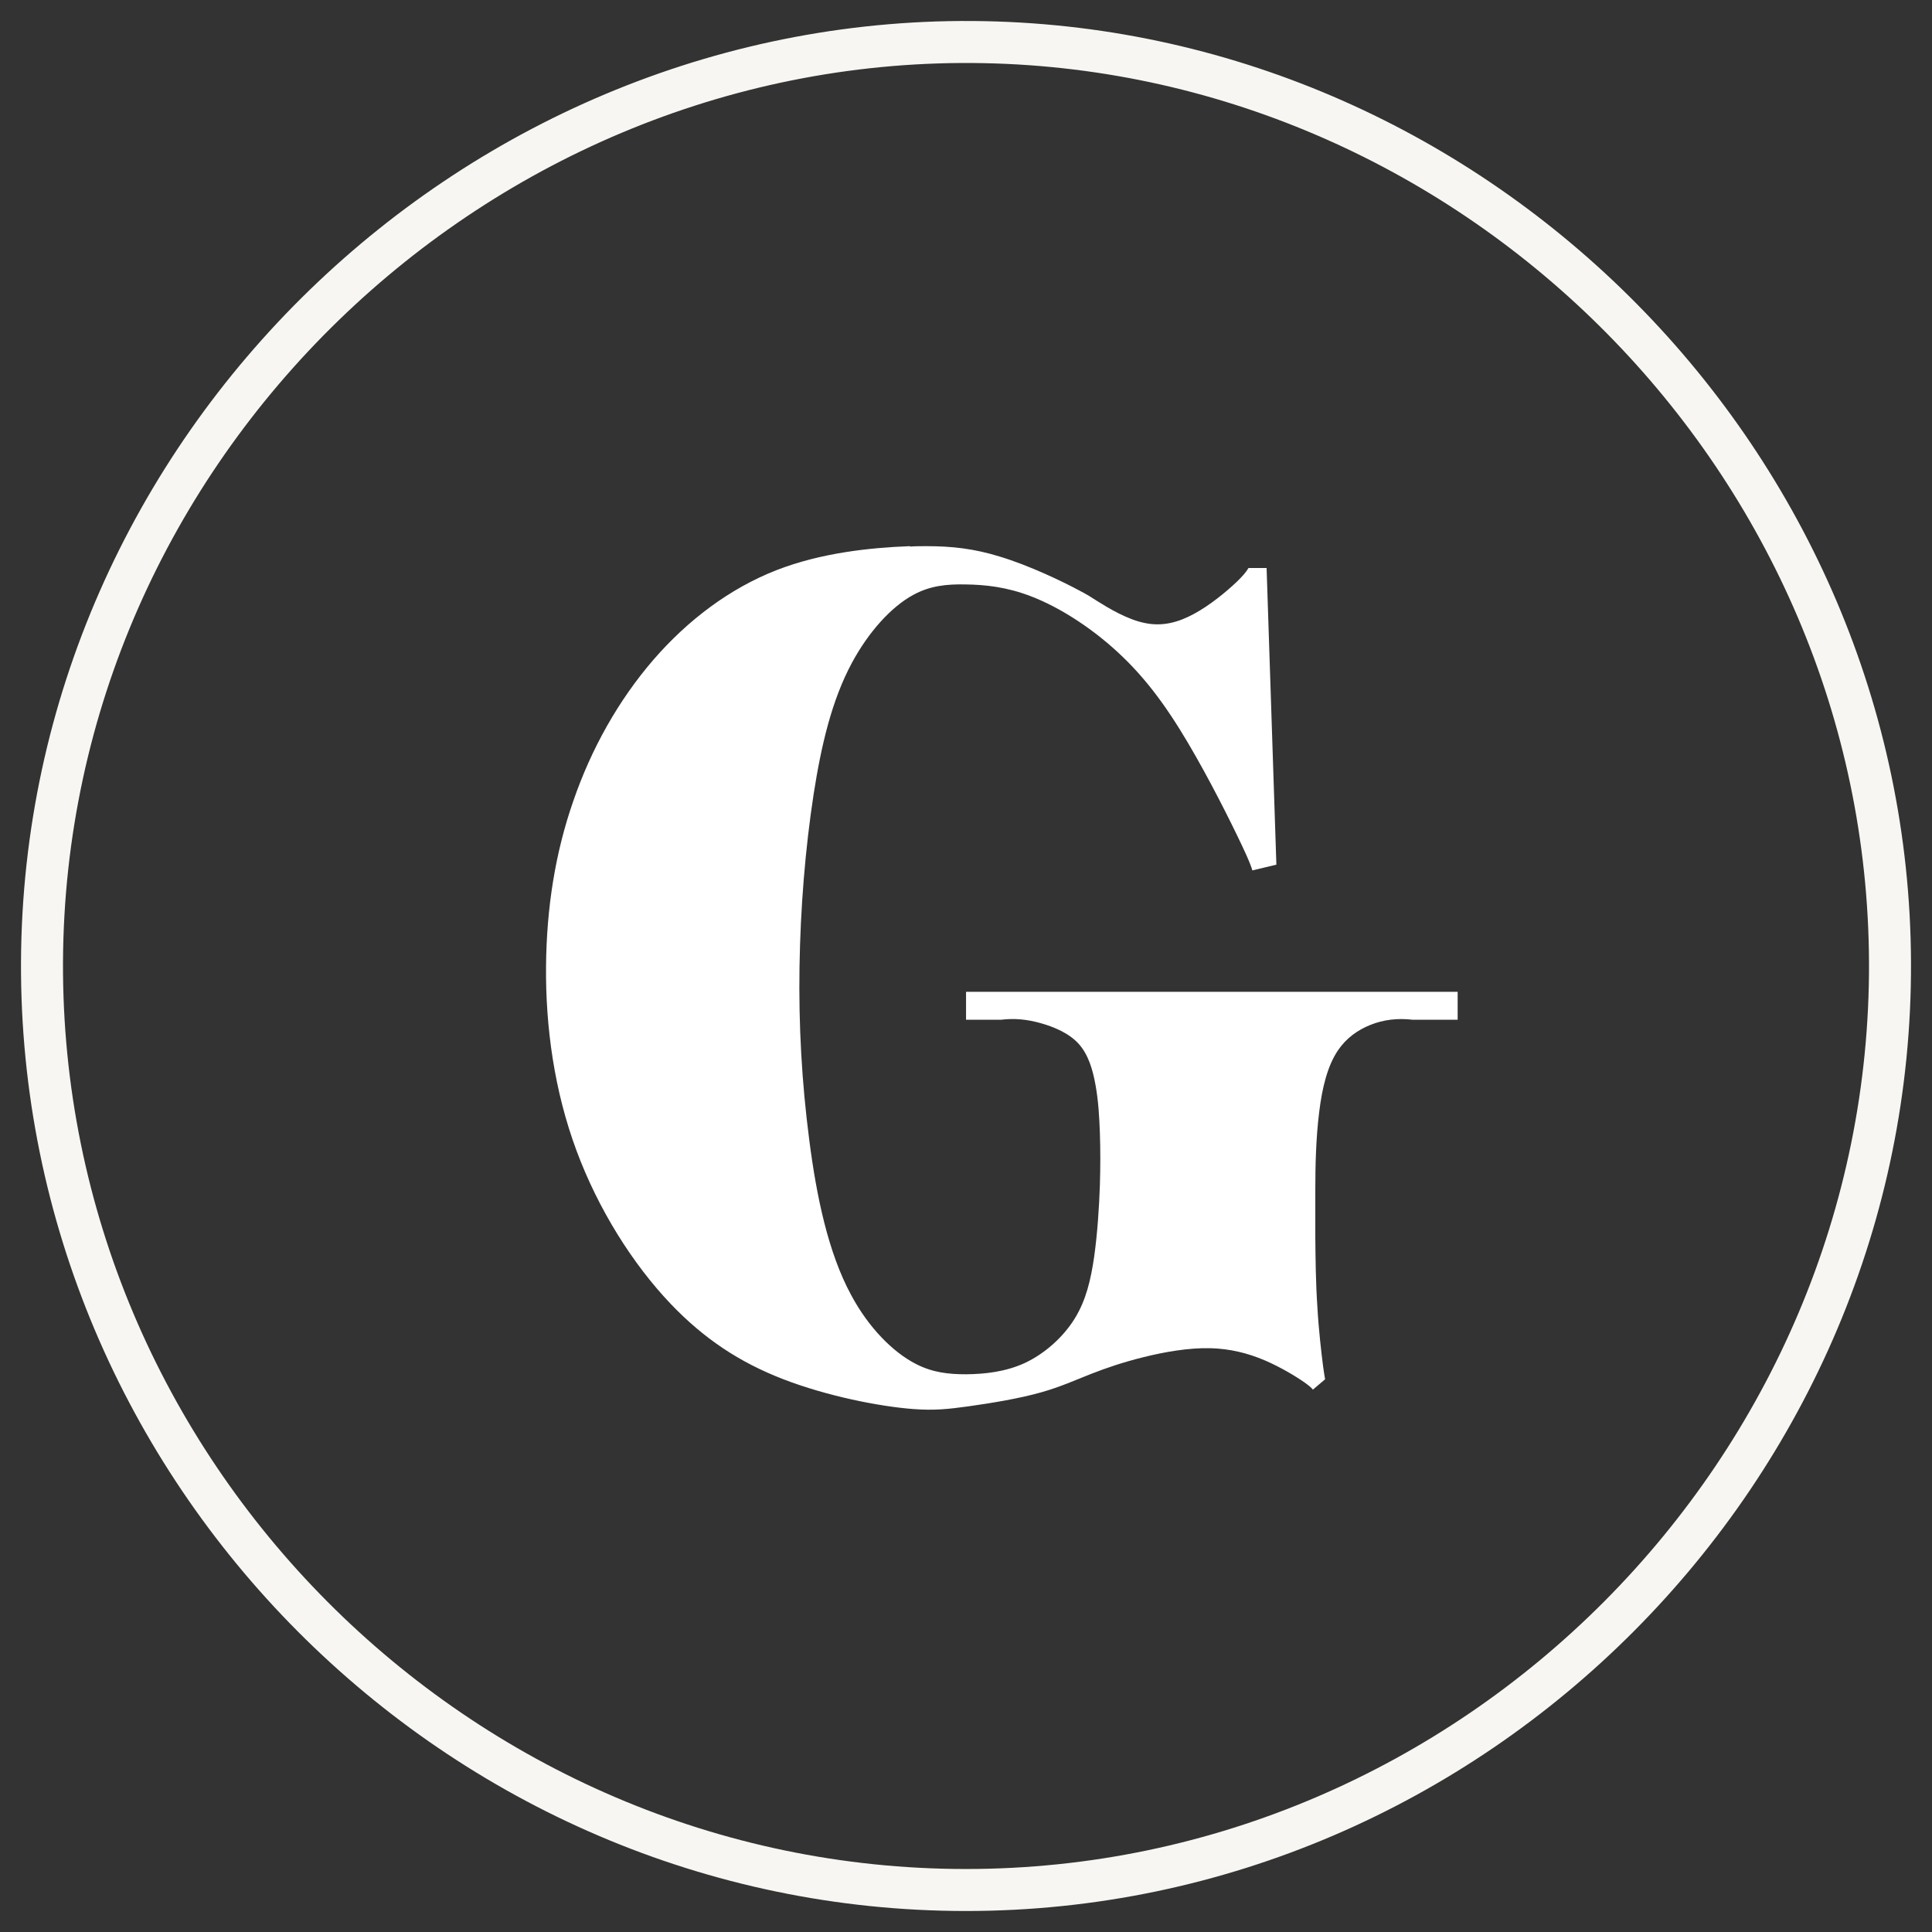 <svg width="46" height="46" viewBox="0 0 46 46" fill="none" xmlns="http://www.w3.org/2000/svg">
<rect x="0" y="0" width="46" height="46" fill="#333333" stroke="none"/>
<path d="M45 22.907C45.051 34.975 35.094 45 23 45C10.905 45 0.949 35.01 1 22.907C1.055 10.648 11.374 0.759 23.447 1.004C35.209 1.243 44.95 11.02 45 22.907Z" stroke="#F7F6F2" stroke-linecap="round" stroke-linejoin="round"/>
<path fill-rule="evenodd" clip-rule="evenodd" d="M21.66 13.004C20.711 13.04 19.546 13.163 18.486 13.576C17.37 14.012 16.372 14.769 15.559 15.707C14.719 16.679 14.073 17.841 13.651 19.069C13.216 20.314 13.014 21.626 13.001 22.999C12.987 24.451 13.198 25.974 13.726 27.395C14.245 28.795 15.066 30.098 15.972 31.048C16.759 31.871 17.603 32.435 18.653 32.84C19.691 33.24 20.93 33.486 21.735 33.548C22.253 33.588 22.592 33.548 23.045 33.486C23.572 33.412 24.262 33.302 24.799 33.148C25.251 33.02 25.599 32.861 25.968 32.716C26.346 32.567 26.755 32.43 27.216 32.316C27.726 32.188 28.306 32.087 28.821 32.1C29.287 32.113 29.704 32.215 30.117 32.391C30.486 32.549 30.851 32.769 31.058 32.914C31.159 32.985 31.221 33.038 31.26 33.086L31.55 32.84C31.537 32.773 31.524 32.681 31.502 32.531C31.462 32.215 31.396 31.66 31.366 31.114C31.326 30.525 31.322 29.944 31.317 29.464C31.317 29.063 31.317 28.729 31.317 28.306C31.317 27.774 31.331 27.096 31.41 26.471C31.48 25.899 31.607 25.375 31.858 25.006C32.056 24.715 32.328 24.522 32.627 24.403C32.935 24.28 33.265 24.236 33.643 24.28H34.706V23.615H23.001V24.28H23.831C24.157 24.24 24.456 24.271 24.772 24.359C25.102 24.451 25.453 24.601 25.682 24.852C25.911 25.107 26.016 25.459 26.082 25.824C26.152 26.203 26.174 26.595 26.188 26.982C26.201 27.378 26.201 27.765 26.188 28.214C26.17 28.742 26.13 29.363 26.051 29.926C25.972 30.463 25.862 30.951 25.59 31.392C25.313 31.84 24.869 32.236 24.39 32.457C23.937 32.663 23.449 32.716 23.005 32.721C22.587 32.721 22.205 32.681 21.805 32.474C21.264 32.197 20.684 31.616 20.267 30.837C19.717 29.825 19.44 28.478 19.269 27.149C19.089 25.767 19.014 24.407 19.036 23.017C19.058 21.626 19.172 20.204 19.374 18.897C19.555 17.74 19.805 16.67 20.284 15.781C20.675 15.055 21.216 14.448 21.748 14.162C22.152 13.942 22.552 13.907 22.979 13.915C23.458 13.92 23.972 13.977 24.535 14.193C25.265 14.47 26.078 15.007 26.737 15.645C27.436 16.318 27.959 17.106 28.478 18.021C28.966 18.88 29.445 19.852 29.665 20.336C29.752 20.53 29.796 20.644 29.818 20.724L30.39 20.587L30.157 13.524H29.726C29.669 13.625 29.577 13.726 29.436 13.863C29.194 14.091 28.807 14.413 28.421 14.62C28.047 14.822 27.673 14.919 27.265 14.835C26.838 14.752 26.377 14.47 26.126 14.312C25.968 14.21 25.893 14.162 25.708 14.065C25.335 13.863 24.517 13.466 23.801 13.251C23.19 13.062 22.662 13.004 22.064 13.004C21.937 13.004 21.801 13.004 21.664 13.013V13L21.66 13.004Z" fill="white"/>
</svg>
